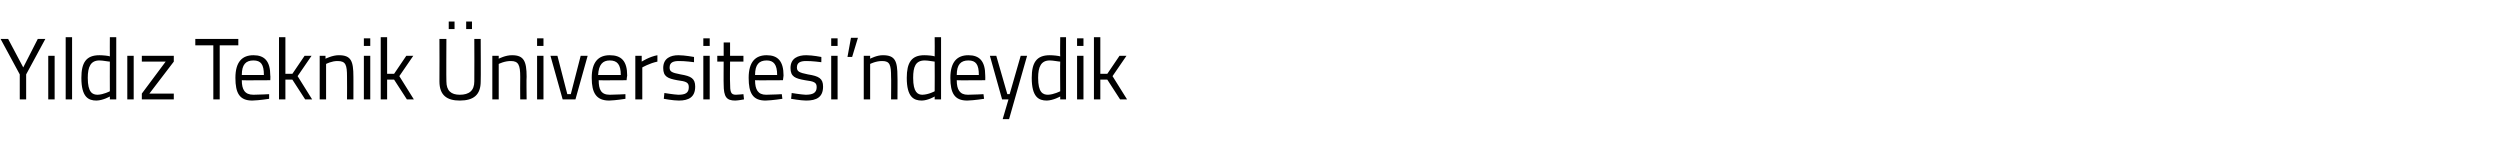 <?xml version="1.0" standalone="no"?><!DOCTYPE svg PUBLIC "-//W3C//DTD SVG 1.1//EN" "http://www.w3.org/Graphics/SVG/1.1/DTD/svg11.dtd"><svg xmlns="http://www.w3.org/2000/svg" version="1.1" width="430.1px" height="26.8px" viewBox="0 -2 430.1 26.8" style="top:-2px">  <desc>Yıldız Teknik Üniversitesi ndeydik</desc>  <defs/>  <g id="Polygon298361">    <path d="M 4.5 15.1 L 3.4 15.1 L 3.4 10.8 L 0.1 4.7 L 1.4 4.7 L 4 9.6 L 6.5 4.7 L 7.8 4.7 L 4.5 10.8 L 4.5 15.1 Z M 8.3 7.6 L 9.4 7.6 L 9.4 15.1 L 8.3 15.1 L 8.3 7.6 Z M 11.3 4.4 L 12.4 4.4 L 12.4 15.1 L 11.3 15.1 L 11.3 4.4 Z M 20 15.1 L 18.9 15.1 L 18.9 14.6 C 18.9 14.6 17.75 15.27 16.6 15.3 C 15.2 15.3 14 14.7 14 11.4 C 14 8.8 14.8 7.5 17.1 7.5 C 17.7 7.5 18.7 7.6 18.9 7.7 C 18.88 7.67 18.9 4.4 18.9 4.4 L 20 4.4 L 20 15.1 Z M 18.9 13.7 C 18.9 13.7 18.88 8.63 18.9 8.6 C 18.6 8.6 17.7 8.4 17.1 8.4 C 15.6 8.4 15.1 9.5 15.1 11.4 C 15.1 13.9 15.9 14.3 16.8 14.3 C 17.82 14.27 18.9 13.7 18.9 13.7 Z M 21.9 7.6 L 23 7.6 L 23 15.1 L 21.9 15.1 L 21.9 7.6 Z M 24.4 7.6 L 29.9 7.6 L 29.9 8.6 L 25.7 14.1 L 29.9 14.1 L 29.9 15.1 L 24.4 15.1 L 24.4 14.1 L 28.5 8.6 L 24.4 8.6 L 24.4 7.6 Z M 33.6 4.7 L 41 4.7 L 41 5.8 L 37.8 5.8 L 37.8 15.1 L 36.7 15.1 L 36.7 5.8 L 33.6 5.8 L 33.6 4.7 Z M 46.3 14.2 L 46.3 15 C 46.3 15 44.61 15.27 43.4 15.3 C 41.2 15.3 40.5 14 40.5 11.4 C 40.5 8.6 41.7 7.5 43.6 7.5 C 45.5 7.5 46.5 8.5 46.5 11 C 46.54 10.99 46.5 11.8 46.5 11.8 C 46.5 11.8 41.63 11.84 41.6 11.8 C 41.6 13.4 42.1 14.3 43.6 14.3 C 44.66 14.29 46.3 14.2 46.3 14.2 Z M 45.4 10.9 C 45.4 9.1 44.9 8.4 43.6 8.4 C 42.3 8.4 41.6 9.1 41.6 10.9 C 41.6 10.9 45.4 10.9 45.4 10.9 Z M 48 15.1 L 48 4.4 L 49.1 4.4 L 49.1 10.7 L 50.3 10.7 L 52.4 7.6 L 53.6 7.6 L 51.2 11.1 L 53.7 15.1 L 52.5 15.1 L 50.3 11.7 L 49.1 11.7 L 49.1 15.1 L 48 15.1 Z M 55 15.1 L 55 7.6 L 56 7.6 L 56 8.1 C 56 8.1 57.24 7.48 58.3 7.5 C 60.4 7.5 60.8 8.5 60.8 11.2 C 60.81 11.16 60.8 15.1 60.8 15.1 L 59.7 15.1 C 59.7 15.1 59.73 11.19 59.7 11.2 C 59.7 9.2 59.5 8.5 58.1 8.5 C 57.08 8.48 56.1 9 56.1 9 L 56.1 15.1 L 55 15.1 Z M 62.6 7.6 L 63.7 7.6 L 63.7 15.1 L 62.6 15.1 L 62.6 7.6 Z M 62.6 4.6 L 63.7 4.6 L 63.7 5.9 L 62.6 5.9 L 62.6 4.6 Z M 65.5 15.1 L 65.5 4.4 L 66.6 4.4 L 66.6 10.7 L 67.8 10.7 L 69.9 7.6 L 71.1 7.6 L 68.7 11.1 L 71.2 15.1 L 70 15.1 L 67.8 11.7 L 66.6 11.7 L 66.6 15.1 L 65.5 15.1 Z M 79.1 14.3 C 80.7 14.3 81.6 13.6 81.6 12 C 81.63 12.01 81.6 4.7 81.6 4.7 L 82.7 4.7 C 82.7 4.7 82.74 11.98 82.7 12 C 82.7 14.3 81.5 15.3 79.1 15.3 C 76.9 15.3 75.6 14.4 75.6 12 C 75.63 11.98 75.6 4.7 75.6 4.7 L 76.8 4.7 C 76.8 4.7 76.76 12.01 76.8 12 C 76.8 13.6 77.6 14.3 79.1 14.3 Z M 77.2 1.7 L 78.2 1.7 L 78.2 3 L 77.2 3 L 77.2 1.7 Z M 80.2 1.7 L 81.2 1.7 L 81.2 3 L 80.2 3 L 80.2 1.7 Z M 84.7 15.1 L 84.7 7.6 L 85.8 7.6 L 85.8 8.1 C 85.8 8.1 86.98 7.48 88.1 7.5 C 90.1 7.5 90.6 8.5 90.6 11.2 C 90.55 11.16 90.6 15.1 90.6 15.1 L 89.5 15.1 C 89.5 15.1 89.47 11.19 89.5 11.2 C 89.5 9.2 89.2 8.5 87.9 8.5 C 86.82 8.48 85.8 9 85.8 9 L 85.8 15.1 L 84.7 15.1 Z M 92.4 7.6 L 93.5 7.6 L 93.5 15.1 L 92.4 15.1 L 92.4 7.6 Z M 92.4 4.6 L 93.5 4.6 L 93.5 5.9 L 92.4 5.9 L 92.4 4.6 Z M 95.9 7.6 L 97.6 14.2 L 98.2 14.2 L 99.9 7.6 L 101.1 7.6 L 99 15.1 L 96.8 15.1 L 94.7 7.6 L 95.9 7.6 Z M 107.6 14.2 L 107.6 15 C 107.6 15 105.95 15.27 104.8 15.3 C 102.6 15.3 101.8 14 101.8 11.4 C 101.8 8.6 103 7.5 104.9 7.5 C 106.9 7.5 107.9 8.5 107.9 11 C 107.87 10.99 107.8 11.8 107.8 11.8 C 107.8 11.8 102.96 11.84 103 11.8 C 103 13.4 103.4 14.3 104.9 14.3 C 105.99 14.29 107.6 14.2 107.6 14.2 Z M 106.8 10.9 C 106.8 9.1 106.2 8.4 104.9 8.4 C 103.7 8.4 103 9.1 102.9 10.9 C 102.9 10.9 106.8 10.9 106.8 10.9 Z M 109.3 7.6 L 110.4 7.6 L 110.4 8.6 C 110.4 8.6 111.71 7.75 113.1 7.5 C 113.1 7.5 113.1 8.6 113.1 8.6 C 111.74 8.88 110.5 9.6 110.5 9.6 L 110.5 15.1 L 109.3 15.1 L 109.3 7.6 Z M 119.4 8.7 C 119.4 8.7 117.74 8.48 116.8 8.5 C 115.9 8.5 115.2 8.7 115.2 9.6 C 115.2 10.3 115.5 10.5 117.1 10.8 C 118.9 11.1 119.6 11.5 119.6 12.9 C 119.6 14.7 118.5 15.3 116.8 15.3 C 115.8 15.3 114.2 15 114.2 15 C 114.19 14.99 114.3 14 114.3 14 C 114.3 14 115.93 14.27 116.7 14.3 C 117.9 14.3 118.5 14 118.5 13 C 118.5 12.2 118.1 12 116.5 11.8 C 114.9 11.5 114.1 11.2 114.1 9.7 C 114.1 8 115.4 7.5 116.7 7.5 C 117.8 7.5 119.4 7.8 119.4 7.8 C 119.4 7.76 119.4 8.7 119.4 8.7 Z M 121 7.6 L 122.1 7.6 L 122.1 15.1 L 121 15.1 L 121 7.6 Z M 121 4.6 L 122.1 4.6 L 122.1 5.9 L 121 5.9 L 121 4.6 Z M 125.6 8.6 C 125.6 8.6 125.56 12.19 125.6 12.2 C 125.6 13.8 125.7 14.3 126.6 14.3 C 127.03 14.29 127.9 14.2 127.9 14.2 L 128 15.1 C 128 15.1 127.01 15.29 126.5 15.3 C 125 15.3 124.5 14.7 124.5 12.5 C 124.47 12.55 124.5 8.6 124.5 8.6 L 123.4 8.6 L 123.4 7.6 L 124.5 7.6 L 124.5 5.3 L 125.6 5.3 L 125.6 7.6 L 127.9 7.6 L 127.9 8.6 L 125.6 8.6 Z M 134.5 14.2 L 134.6 15 C 134.6 15 132.88 15.27 131.7 15.3 C 129.5 15.3 128.8 14 128.8 11.4 C 128.8 8.6 130 7.5 131.9 7.5 C 133.8 7.5 134.8 8.5 134.8 11 C 134.8 10.99 134.7 11.8 134.7 11.8 C 134.7 11.8 129.89 11.84 129.9 11.8 C 129.9 13.4 130.4 14.3 131.8 14.3 C 132.92 14.29 134.5 14.2 134.5 14.2 Z M 133.7 10.9 C 133.7 9.1 133.1 8.4 131.9 8.4 C 130.6 8.4 129.9 9.1 129.9 10.9 C 129.9 10.9 133.7 10.9 133.7 10.9 Z M 141.3 8.7 C 141.3 8.7 139.66 8.48 138.7 8.5 C 137.8 8.5 137.1 8.7 137.1 9.6 C 137.1 10.3 137.5 10.5 139 10.8 C 140.9 11.1 141.6 11.5 141.6 12.9 C 141.6 14.7 140.5 15.3 138.7 15.3 C 137.8 15.3 136.1 15 136.1 15 C 136.12 14.99 136.2 14 136.2 14 C 136.2 14 137.85 14.27 138.6 14.3 C 139.8 14.3 140.5 14 140.5 13 C 140.5 12.2 140.1 12 138.5 11.8 C 136.8 11.5 136 11.2 136 9.7 C 136 8 137.3 7.5 138.7 7.5 C 139.8 7.5 141.3 7.8 141.3 7.8 C 141.32 7.76 141.3 8.7 141.3 8.7 Z M 143 7.6 L 144.1 7.6 L 144.1 15.1 L 143 15.1 L 143 7.6 Z M 143 4.6 L 144.1 4.6 L 144.1 5.9 L 143 5.9 L 143 4.6 Z M 146.4 4.5 L 147.6 4.5 L 146.6 7.8 L 145.8 7.8 L 146.4 4.5 Z M 148.6 15.1 L 148.6 7.6 L 149.7 7.6 L 149.7 8.1 C 149.7 8.1 150.86 7.48 151.9 7.5 C 154 7.5 154.4 8.5 154.4 11.2 C 154.43 11.16 154.4 15.1 154.4 15.1 L 153.3 15.1 C 153.3 15.1 153.34 11.19 153.3 11.2 C 153.3 9.2 153.1 8.5 151.8 8.5 C 150.7 8.48 149.7 9 149.7 9 L 149.7 15.1 L 148.6 15.1 Z M 161.9 15.1 L 160.8 15.1 L 160.8 14.6 C 160.8 14.6 159.7 15.27 158.6 15.3 C 157.2 15.3 156 14.7 156 11.4 C 156 8.8 156.8 7.5 159 7.5 C 159.7 7.5 160.6 7.6 160.8 7.7 C 160.83 7.67 160.8 4.4 160.8 4.4 L 161.9 4.4 L 161.9 15.1 Z M 160.8 13.7 C 160.8 13.7 160.83 8.63 160.8 8.6 C 160.6 8.6 159.7 8.4 159.1 8.4 C 157.5 8.4 157.1 9.5 157.1 11.4 C 157.1 13.9 157.9 14.3 158.7 14.3 C 159.77 14.27 160.8 13.7 160.8 13.7 Z M 169.2 14.2 L 169.3 15 C 169.3 15 167.6 15.27 166.4 15.3 C 164.2 15.3 163.5 14 163.5 11.4 C 163.5 8.6 164.7 7.5 166.6 7.5 C 168.5 7.5 169.5 8.5 169.5 11 C 169.53 10.99 169.5 11.8 169.5 11.8 C 169.5 11.8 164.62 11.84 164.6 11.8 C 164.6 13.4 165.1 14.3 166.5 14.3 C 167.65 14.29 169.2 14.2 169.2 14.2 Z M 168.4 10.9 C 168.4 9.1 167.9 8.4 166.6 8.4 C 165.3 8.4 164.6 9.1 164.6 10.9 C 164.6 10.9 168.4 10.9 168.4 10.9 Z M 171.4 7.6 L 173.3 14.2 L 173.7 14.2 L 175.6 7.6 L 176.7 7.6 L 173.6 18.5 L 172.5 18.5 L 173.5 15.1 L 172.4 15.1 L 170.3 7.6 L 171.4 7.6 Z M 183.4 15.1 L 182.4 15.1 L 182.4 14.6 C 182.4 14.6 181.23 15.27 180.1 15.3 C 178.7 15.3 177.5 14.7 177.5 11.4 C 177.5 8.8 178.3 7.5 180.6 7.5 C 181.2 7.5 182.1 7.6 182.4 7.7 C 182.36 7.67 182.4 4.4 182.4 4.4 L 183.4 4.4 L 183.4 15.1 Z M 182.4 13.7 C 182.4 13.7 182.36 8.63 182.4 8.6 C 182.1 8.6 181.2 8.4 180.6 8.4 C 179.1 8.4 178.6 9.5 178.6 11.4 C 178.6 13.9 179.4 14.3 180.3 14.3 C 181.3 14.27 182.4 13.7 182.4 13.7 Z M 185.3 7.6 L 186.4 7.6 L 186.4 15.1 L 185.3 15.1 L 185.3 7.6 Z M 185.3 4.6 L 186.4 4.6 L 186.4 5.9 L 185.3 5.9 L 185.3 4.6 Z M 188.2 15.1 L 188.2 4.4 L 189.3 4.4 L 189.3 10.7 L 190.5 10.7 L 192.6 7.6 L 193.8 7.6 L 191.4 11.1 L 193.9 15.1 L 192.7 15.1 L 190.5 11.7 L 189.3 11.7 L 189.3 15.1 L 188.2 15.1 Z " stroke="none" fill="#000"/>  </g></svg>